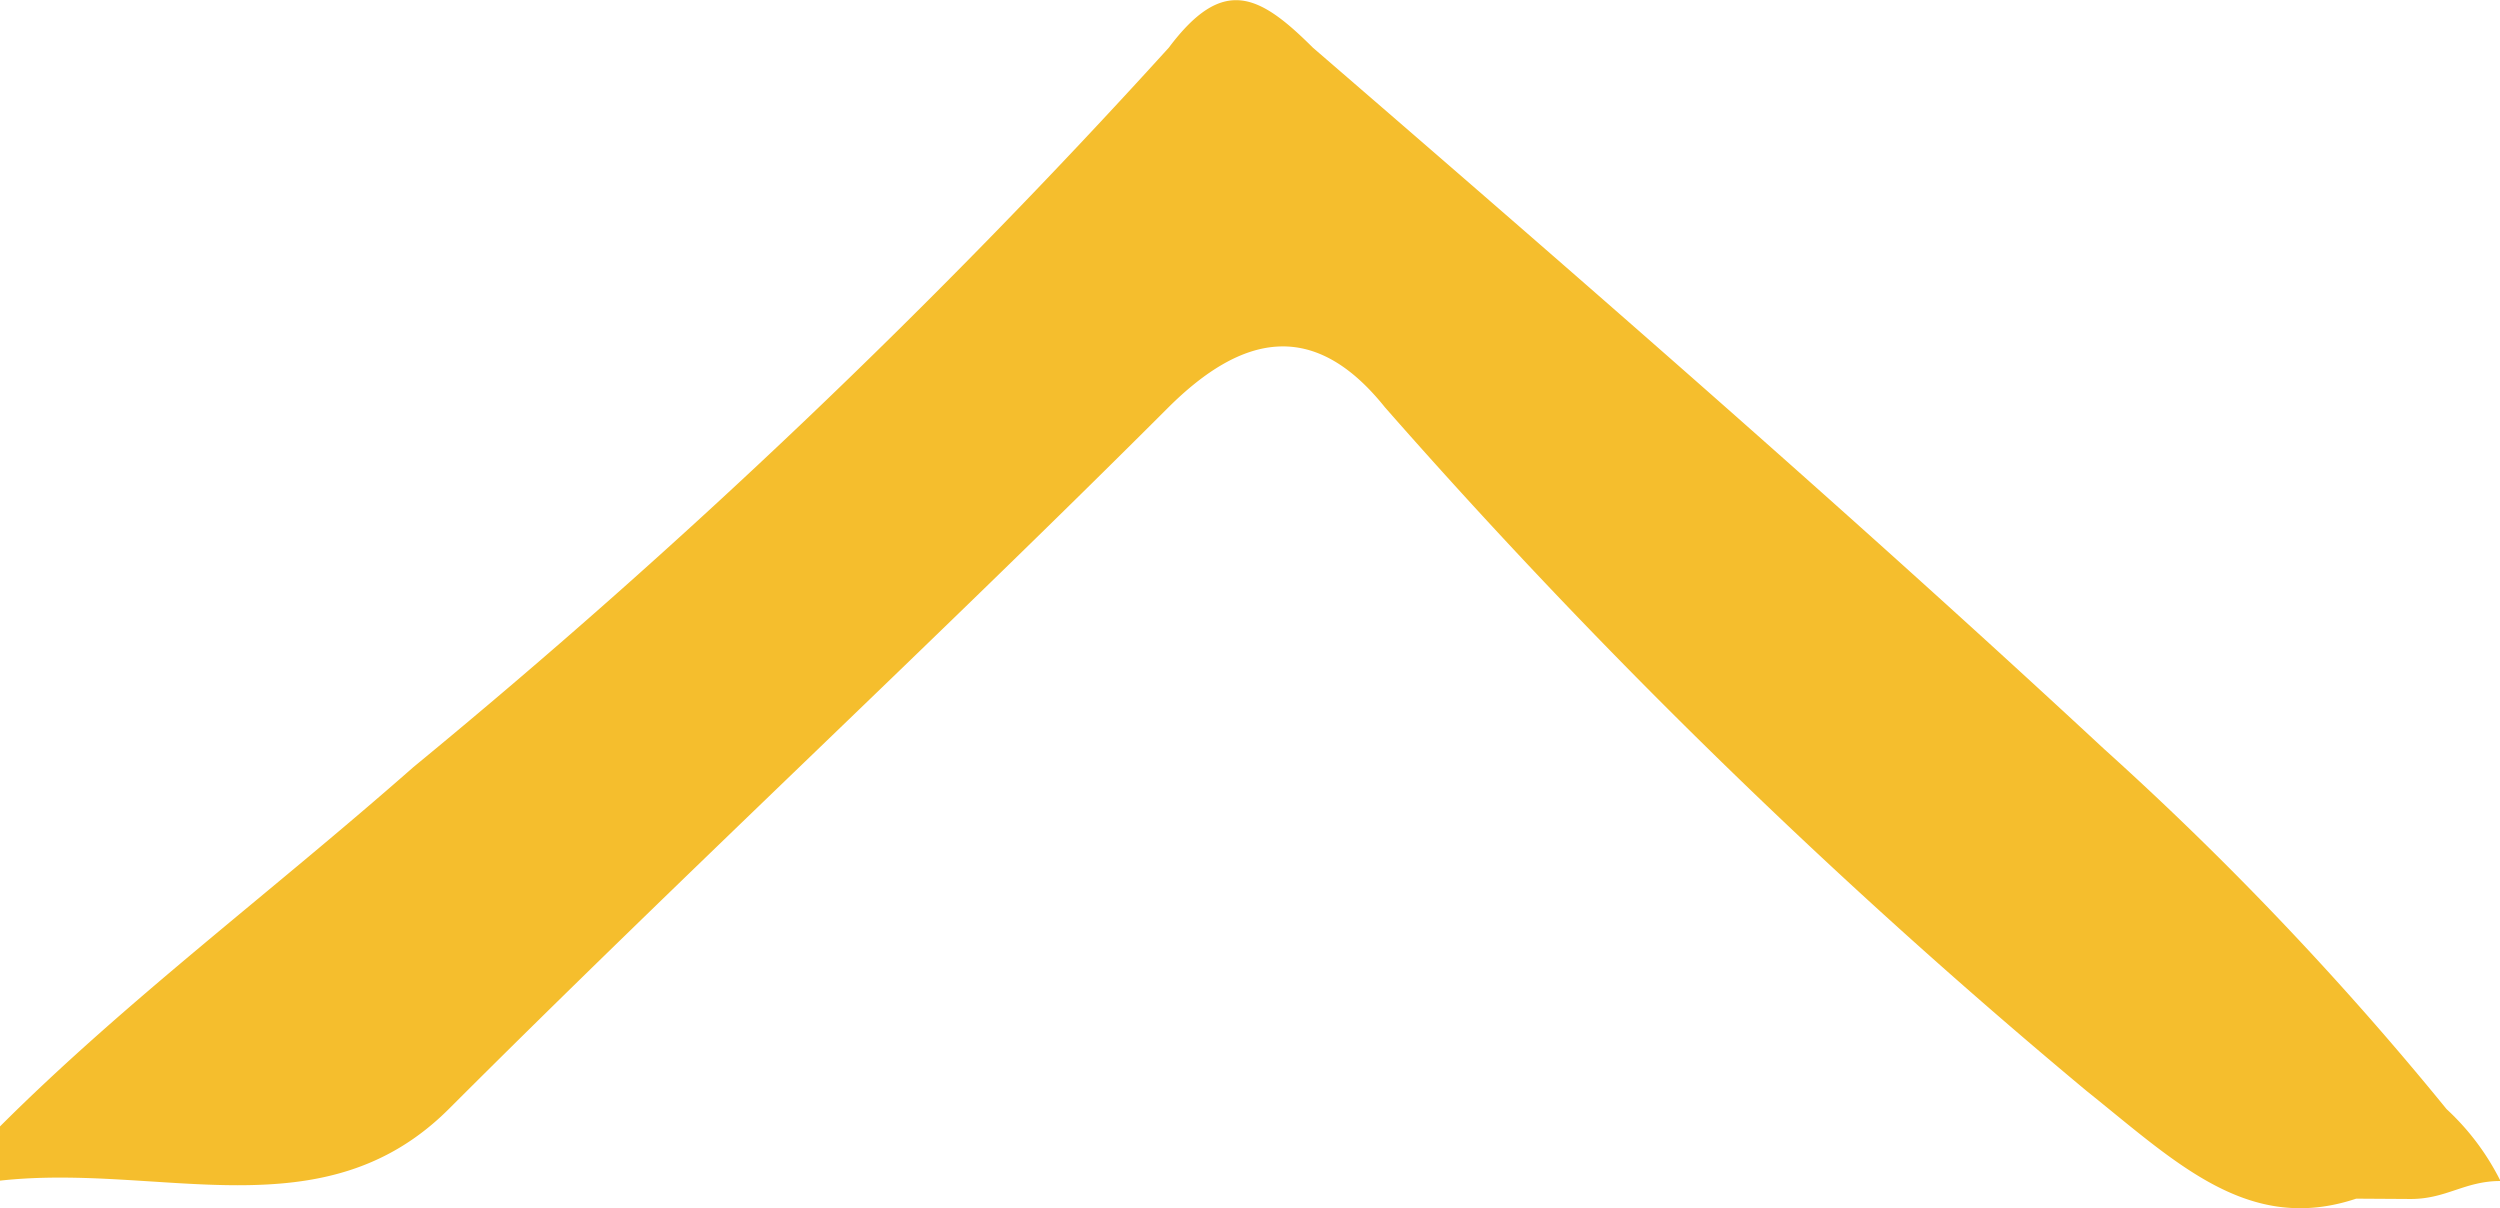 <svg xmlns="http://www.w3.org/2000/svg" width="15.021" height="7.259"><path d="M14.157 7.202c-.648.216-1.081-.216-1.621-.648a37.829 37.829 0 01-4.215-4.107c-.432-.54-.865-.432-1.3 0-1.4 1.4-2.918 2.81-4.323 4.215-.757.757-1.729.324-2.7.432V6.77c.757-.756 1.621-1.4 2.486-2.161A42.918 42.918 0 007.023.286c.324-.432.54-.324.865 0 1.621 1.4 3.242 2.81 4.755 4.215A19.42 19.42 0 0114.7 6.664a1.492 1.492 0 01.324.432c-.216 0-.324.108-.54.108z" fill="#f5be2d"/></svg>